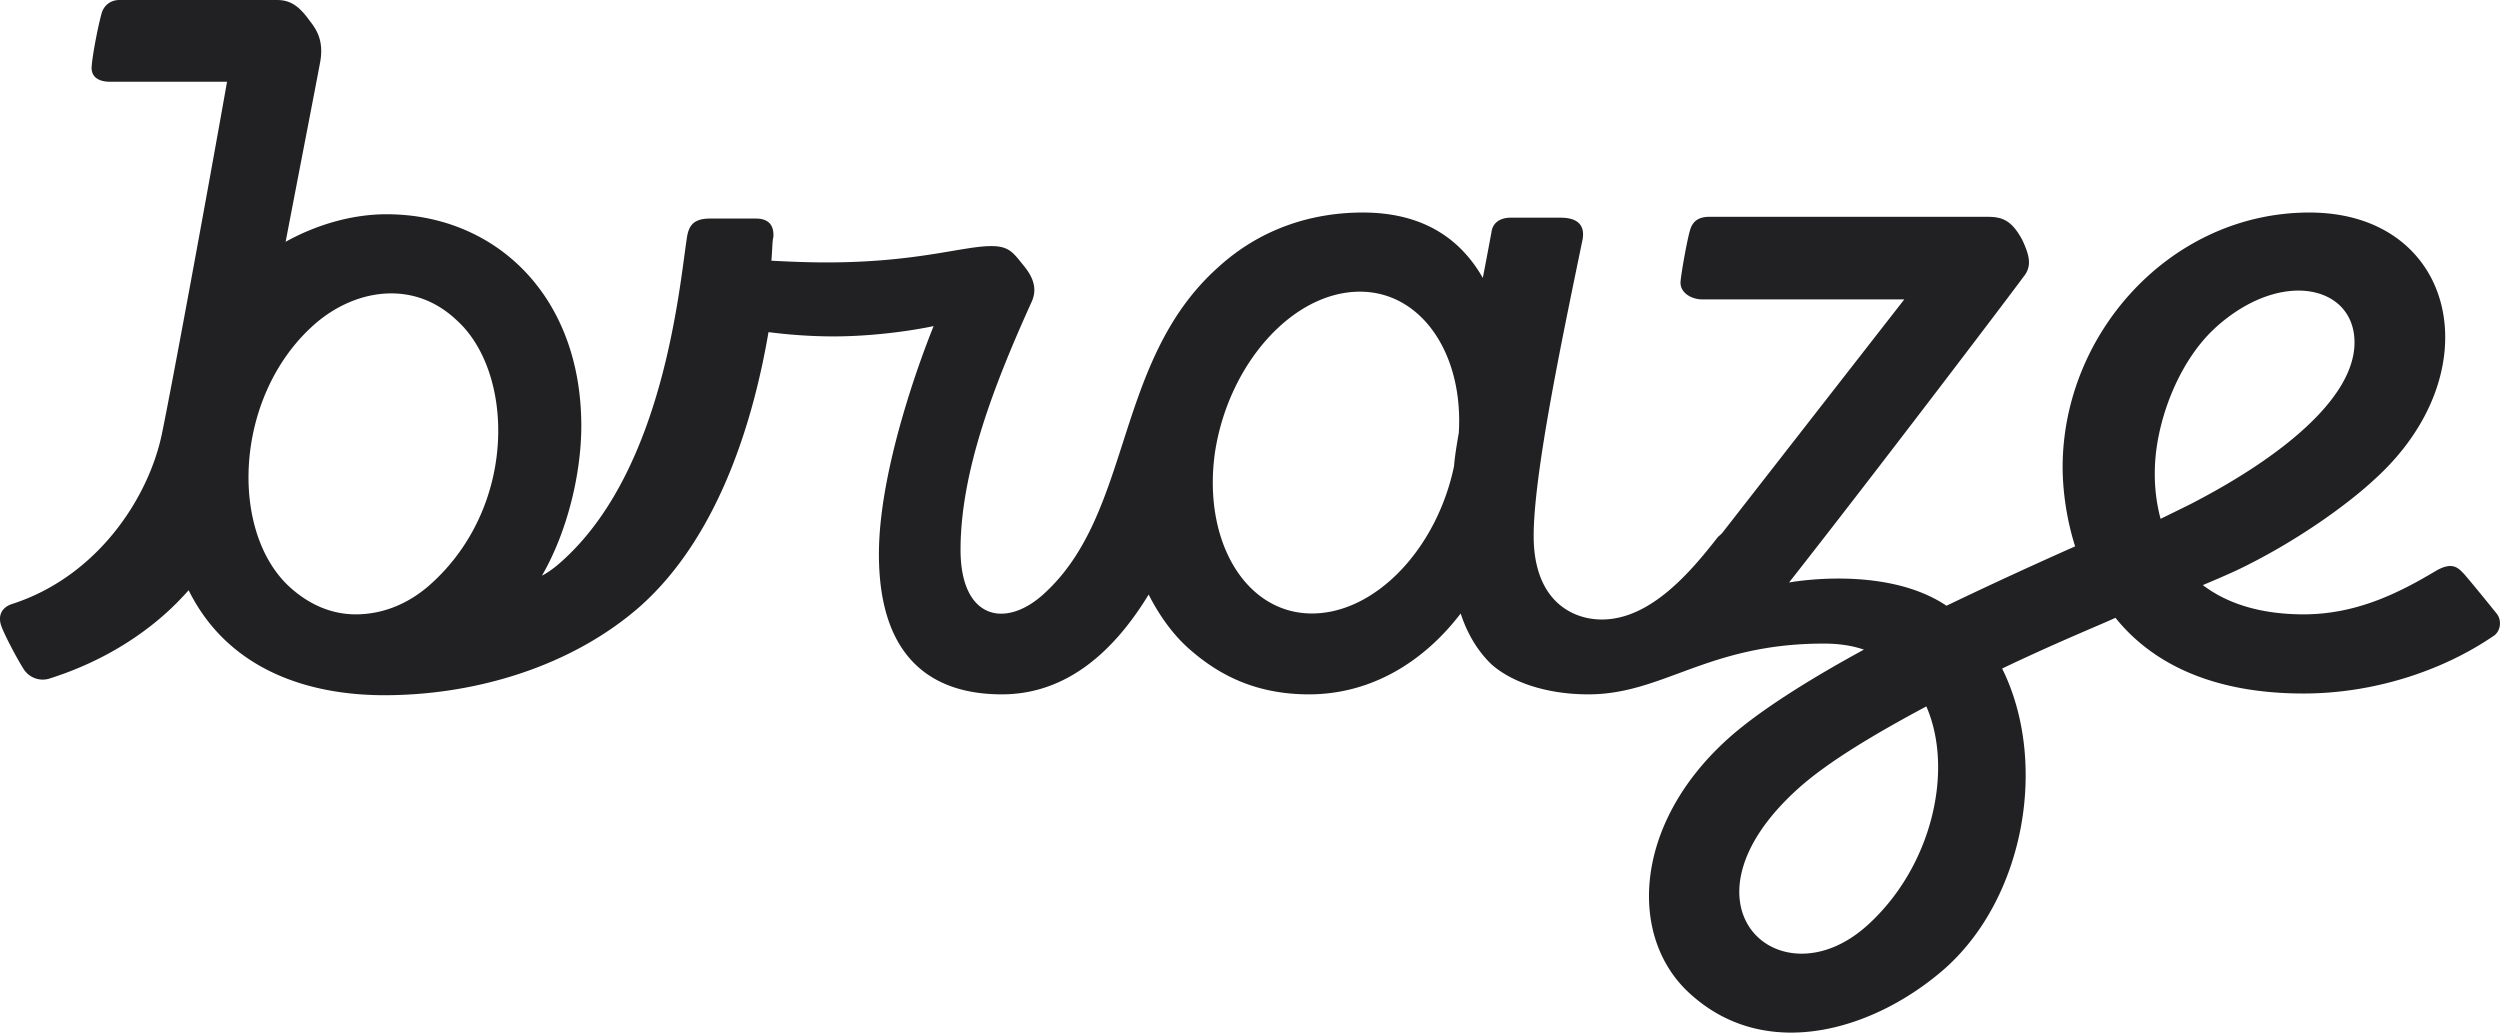<svg xmlns="http://www.w3.org/2000/svg" width="92" height="38" fill="none"><path fill="#212124" d="M91.874 22.576s-.918-1.14-1.2-1.457c-.213-.221-.425-.474-1.06-.095-1.378.824-2.933 1.584-4.84 1.584-1.484 0-2.756-.349-3.71-1.077a40.46 40.46 0 0 0 1.236-.538c2.261-1.077 4.17-2.502 5.052-3.325 4.416-3.958 3.039-9.847-2.367-9.847-5.087 0-9.08 4.433-9.08 9.372 0 .729.107 1.805.46 2.913-.283.127-2.296 1.013-4.734 2.185-2.261-1.52-5.794-.855-5.794-.855 3.285-4.18 8.231-10.702 8.62-11.24.318-.38.247-.76-.035-1.362-.389-.728-.742-.855-1.272-.855H62.904c-.353 0-.6.127-.706.475-.106.348-.318 1.52-.353 1.9-.036.412.388.665.812.665h7.42l-6.713 8.612c-.036.032-.07.064-.142.127-.989 1.267-2.473 3.04-4.274 3.04-1.131 0-2.509-.729-2.509-3.072 0-2.28 1.025-7.156 1.802-10.924.07-.411-.07-.791-.813-.791h-1.837c-.424 0-.671.221-.706.538-.106.57-.212 1.14-.318 1.678-.883-1.551-2.332-2.406-4.416-2.406-1.944 0-3.816.633-5.335 2.026-3.851 3.452-3.11 9.056-6.43 12.032-1.413 1.267-3.038.887-3.038-1.646 0-2.881 1.236-6.08 2.614-9.12.247-.537 0-.98-.283-1.329-.388-.475-.53-.728-1.2-.728-1.06 0-2.721.601-6.078.601-.706 0-1.377-.031-2.013-.063.035-.443.035-.76.07-.855.036-.412-.141-.696-.636-.696h-1.695c-.601 0-.778.253-.848.696-.283 1.837-.848 8.58-4.628 11.937-.424.38-.707.507-.707.507.954-1.647 1.448-3.8 1.448-5.51 0-4.813-3.18-7.789-7.171-7.789-1.202 0-2.509.348-3.71 1.013.565-2.944 1.095-5.667 1.272-6.617.141-.792-.141-1.203-.389-1.52-.388-.538-.706-.76-1.2-.76H4.398c-.353 0-.6.222-.671.538-.106.38-.318 1.425-.353 1.9-.036.412.282.57.67.57h4.311c-.671 3.8-2.014 11.114-2.402 12.982-.495 2.343-2.368 5.225-5.512 6.238-.388.126-.53.443-.388.823.14.38.67 1.362.847 1.615a.83.83 0 0 0 .884.316c1.625-.506 3.109-1.33 4.31-2.406.283-.253.565-.538.848-.855 1.413 2.85 4.275 3.863 7.207 3.863 3.32 0 6.89-1.045 9.433-3.293 2.932-2.628 4.169-6.966 4.699-10.069a18.86 18.86 0 0 0 2.367.158c2.014 0 3.71-.38 3.71-.38s-2.014 4.845-2.014 8.391c0 4.022 2.155 5.161 4.522 5.161 2.437 0 4.169-1.646 5.405-3.673.318.634.813 1.394 1.449 1.963 1.095.982 2.473 1.71 4.451 1.71 2.261 0 4.204-1.171 5.582-2.976.247.76.636 1.393 1.13 1.868.707.633 1.98 1.108 3.569 1.108 2.756 0 4.38-1.868 8.656-1.868.53 0 1.024.064 1.484.222-1.979 1.076-3.851 2.248-4.982 3.261-3.533 3.166-3.71 7.378-1.378 9.436 2.827 2.533 6.819 1.266 9.363-.982 2.932-2.628 3.78-7.599 2.084-11.019 2.049-.981 3.78-1.678 4.169-1.868 1.272 1.583 3.427 2.787 6.924 2.787 2.509 0 5.052-.792 6.996-2.122.247-.158.317-.57.105-.823ZM15.846 21.5c-.813.728-1.767 1.108-2.756 1.108-.918 0-1.731-.38-2.402-.982-2.261-2.026-2.085-7.03.848-9.657.812-.728 1.837-1.172 2.861-1.172.919 0 1.731.348 2.403.982 2.12 1.9 2.26 6.84-.954 9.72Zm32.432 1.076c-2.438 0-4.027-2.66-3.568-5.921.494-3.261 2.861-5.921 5.335-5.921 2.26 0 3.815 2.28 3.639 5.193-.071.411-.142.823-.177 1.235-.636 3.04-2.897 5.414-5.229 5.414Zm20.42 11.494c-3.214 2.881-7.277-.792-2.508-5.066 1.095-.982 2.862-2.027 4.699-3.008 1.024 2.343.212 5.92-2.19 8.074Zm12.86-22.038c2.403-2.153 5.088-1.52 5.088.57 0 2.058-2.72 4.243-6.042 5.953-.317.158-.706.348-1.095.538a6.365 6.365 0 0 1-.212-1.71c0-1.773.848-4.084 2.261-5.35Z"/></svg>